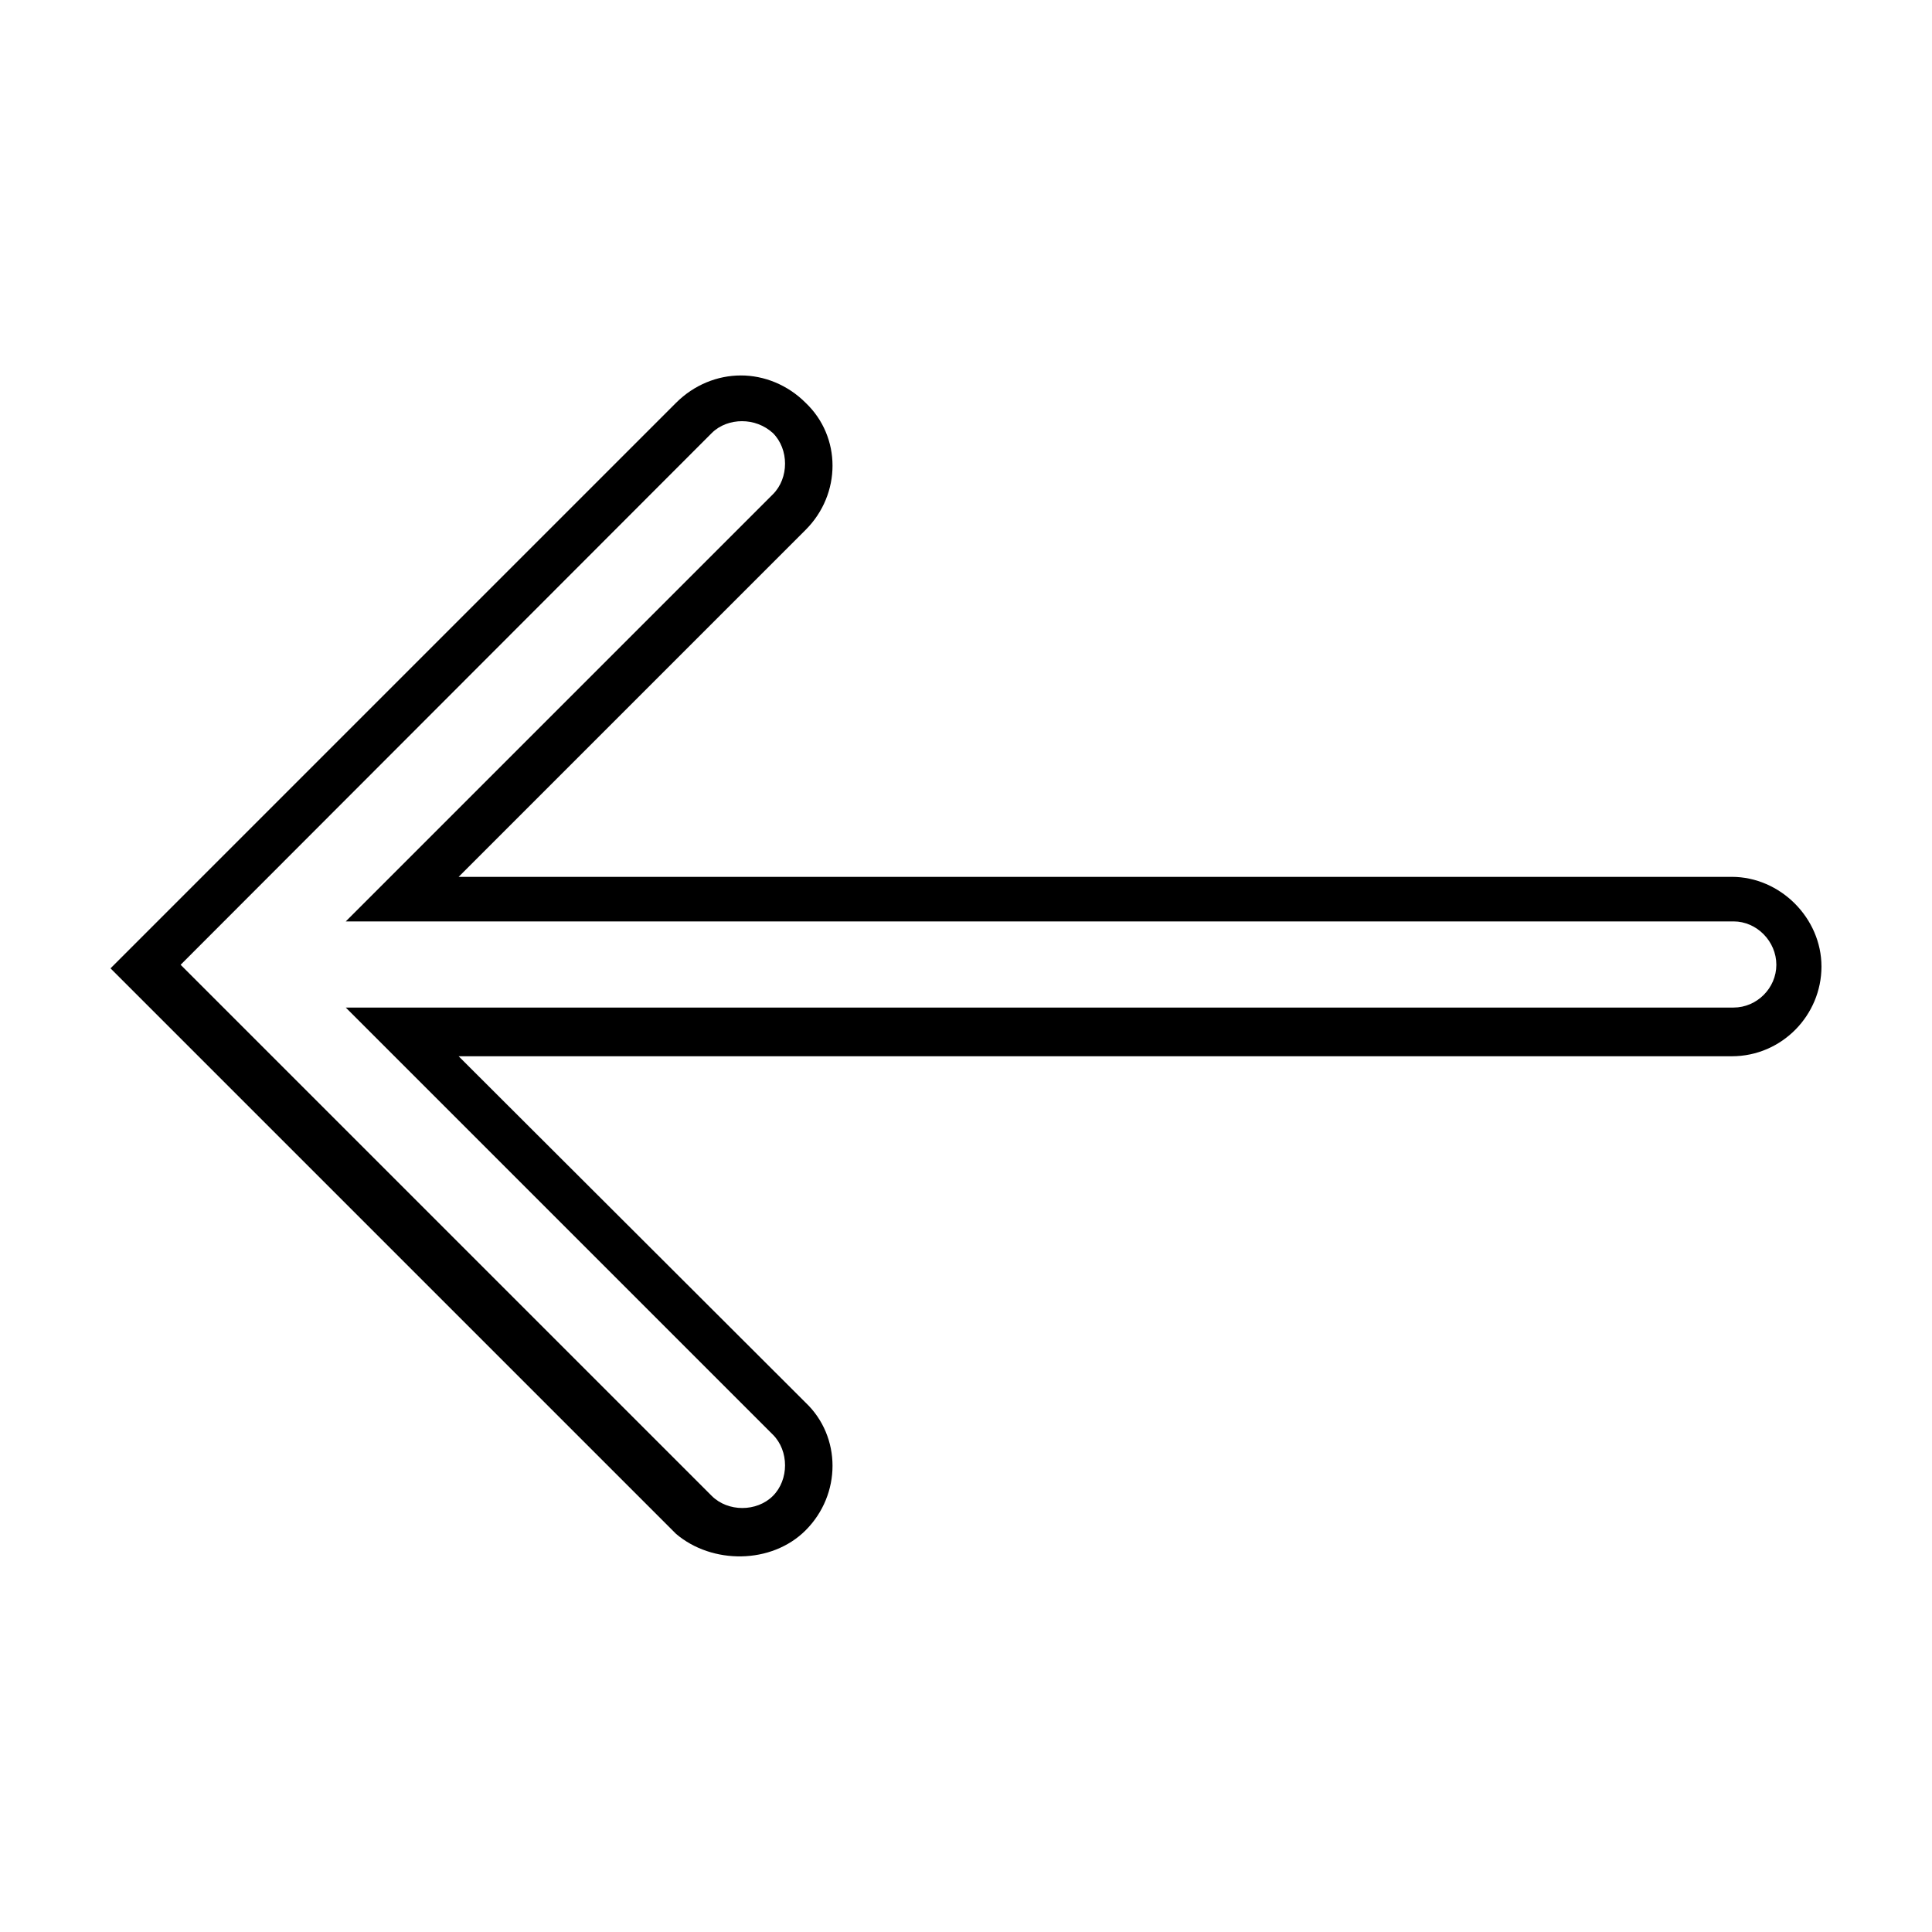 <?xml version="1.0" encoding="UTF-8"?>
<!-- Uploaded to: SVG Repo, www.svgrepo.com, Generator: SVG Repo Mixer Tools -->
<svg fill="#000000" width="800px" height="800px" version="1.1" viewBox="144 144 512 512" xmlns="http://www.w3.org/2000/svg">
 <path d="m340.33 243.5c-6.184 0-12.402 2.484-17.16 7.242l-149.88 149.88 149.88 149.88c9.516 8.09 25.281 8.094 34.32-0.945 9.516-9.516 9.516-24.809 0-33.852l-91.945-91.785h337.39c13.324 0 23.773-10.926 23.773-23.773s-10.926-23.773-23.773-23.773h-337.39l91.945-91.945c9.516-9.516 9.516-24.652 0-33.691-4.758-4.758-10.977-7.242-17.16-7.242zm0.316 12.121c2.914 0 5.809 1.008 8.188 3.148 4.281 4.281 4.281 11.934 0 16.215l-113.2 113.2h367.78c6.184 0 11.336 5.309 11.336 11.492s-5.152 11.336-11.336 11.336h-367.78l113.2 113.2c4.281 4.281 4.281 11.934 0 16.215s-11.934 4.281-16.215 0l-140.75-140.75 140.75-140.91c2.141-2.141 5.117-3.148 8.031-3.148z"/>
</svg>